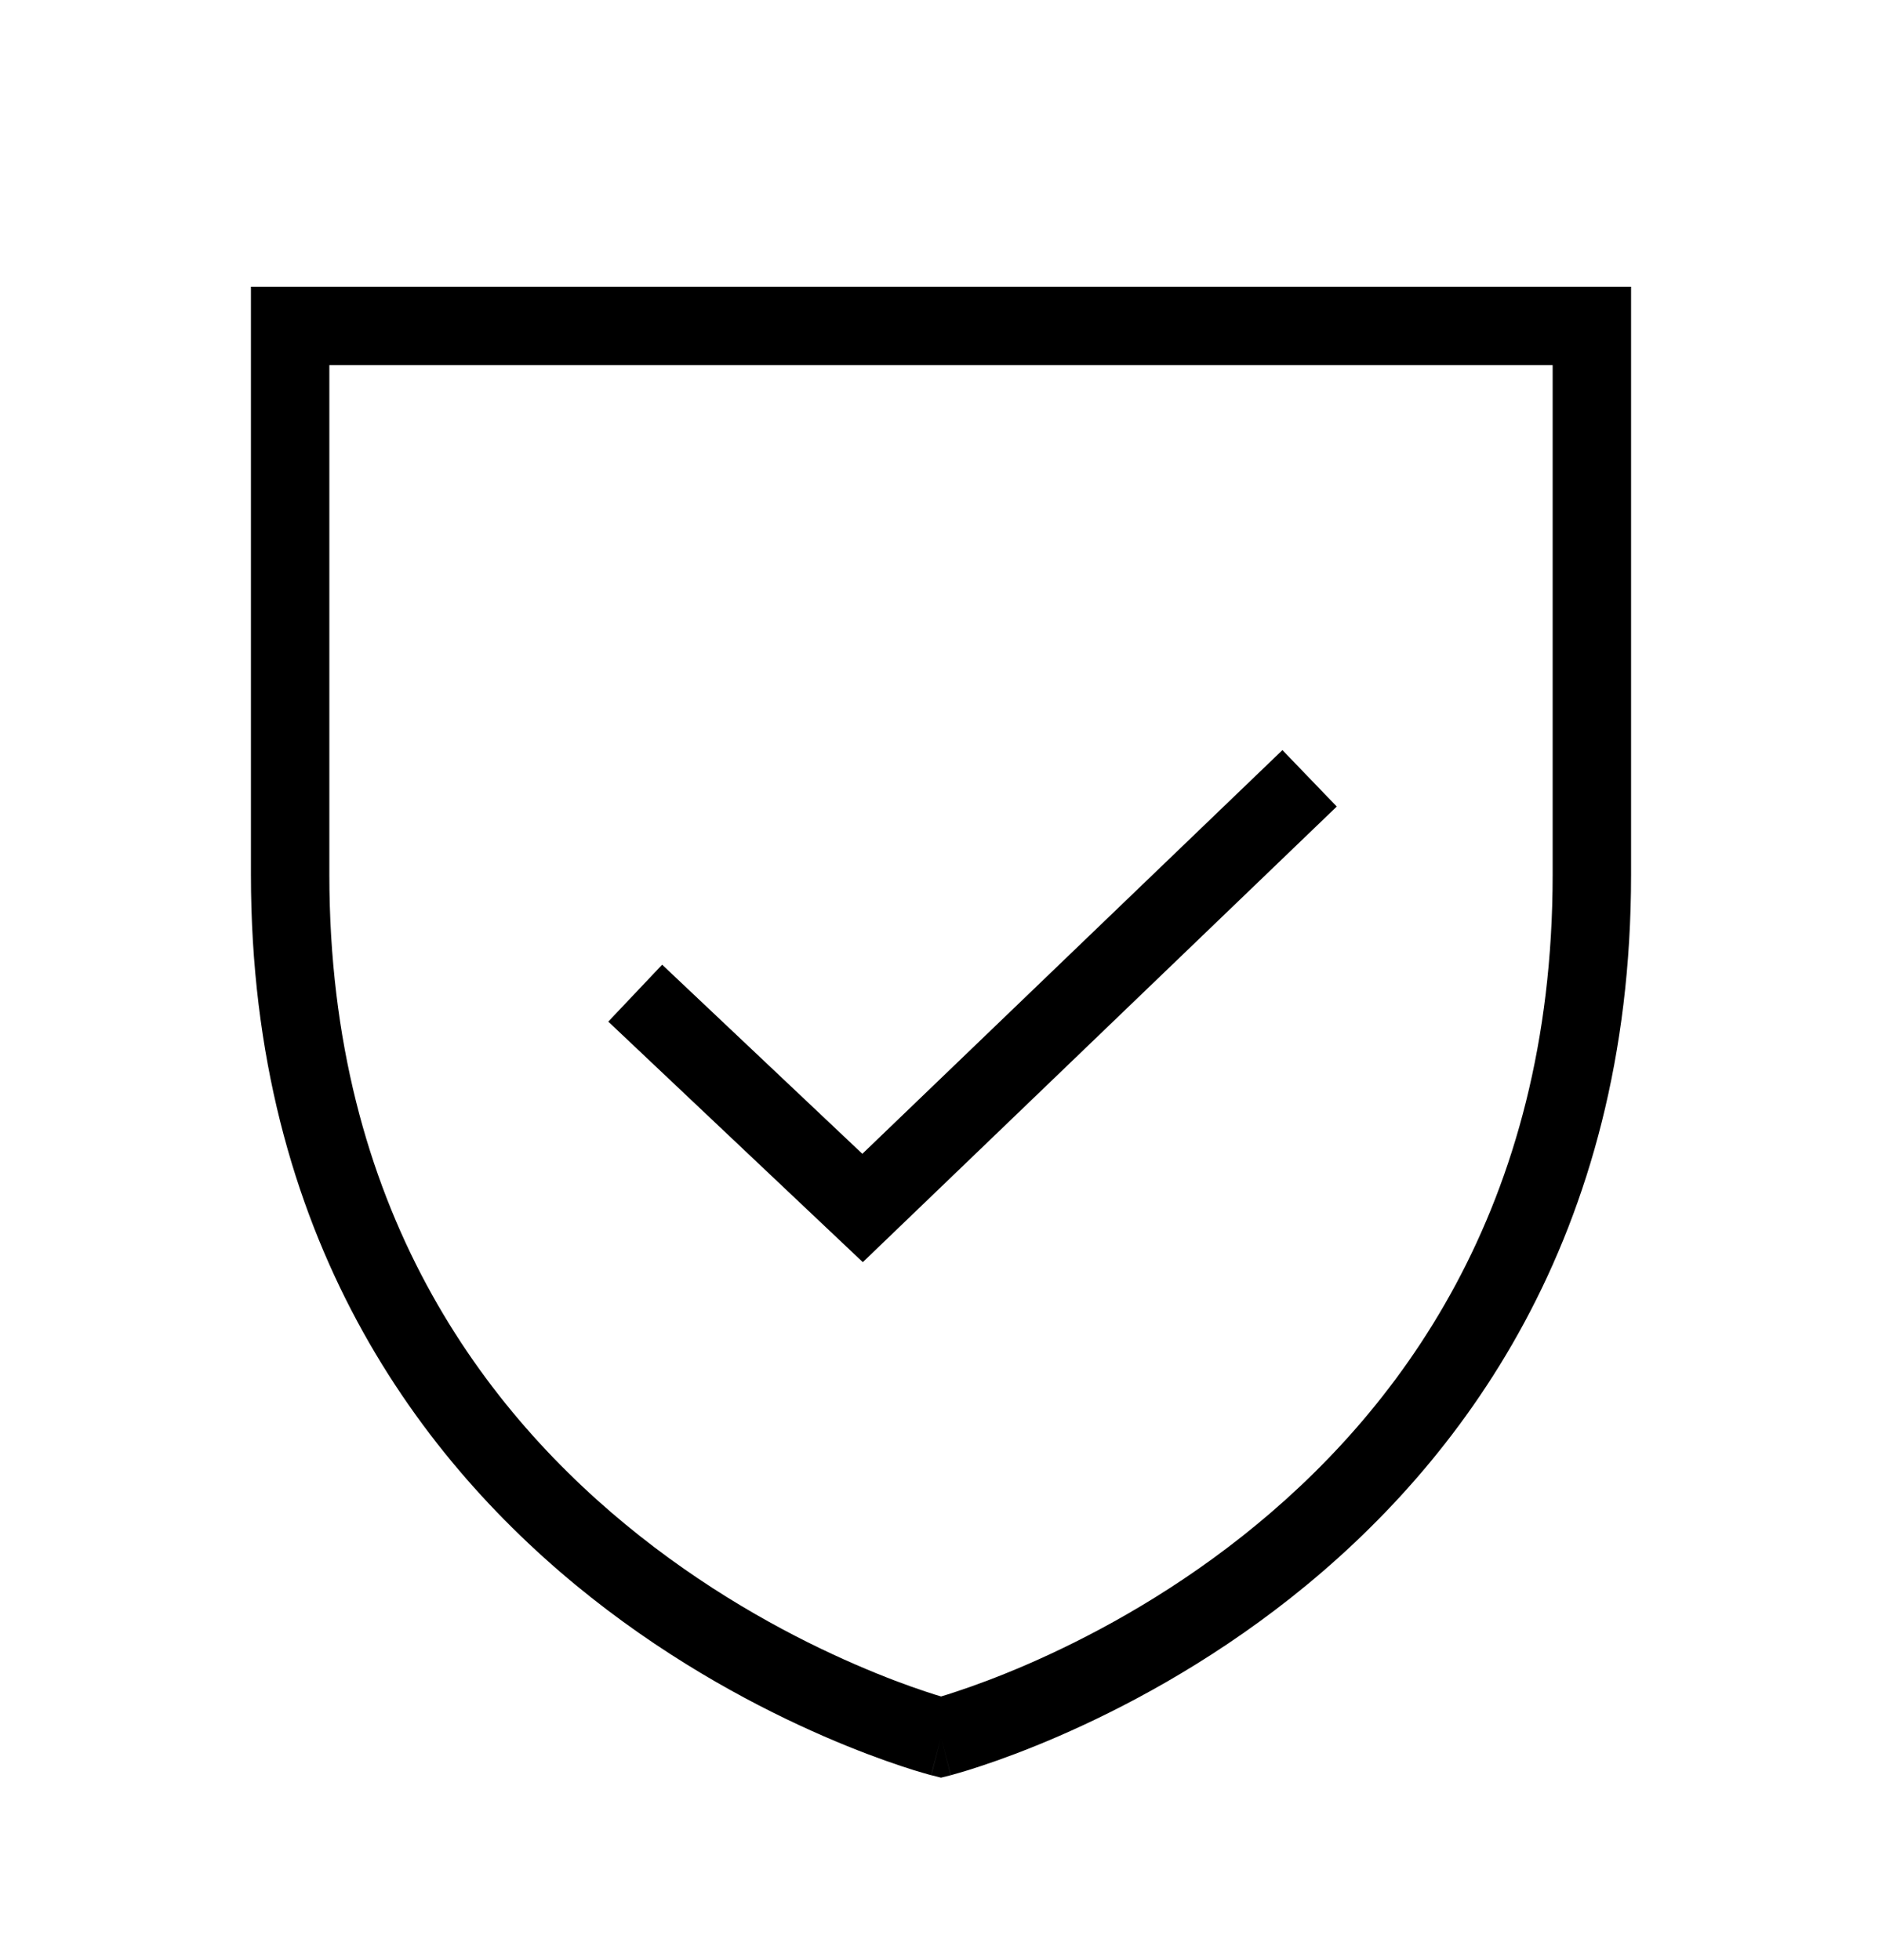 <svg xmlns="http://www.w3.org/2000/svg" fill="none" viewBox="0 0 24 25" height="25" width="24">
            <path fill="black" d="M3.2 3.657H20.8V11.157C20.8 15.78 18.63 18.665 16.46 20.38C15.381 21.233 14.303 21.796 13.496 22.146C13.092 22.321 12.754 22.444 12.514 22.523C12.395 22.563 12.3 22.592 12.233 22.611C12.2 22.621 12.174 22.628 12.155 22.633L12.134 22.639L12.127 22.641L12.125 22.641C12.125 22.641 12.124 22.642 12 22.157C11.876 22.642 11.876 22.642 11.875 22.641L11.873 22.641L11.866 22.639L11.844 22.633C11.826 22.628 11.8 22.621 11.767 22.611C11.7 22.592 11.605 22.563 11.486 22.523C11.246 22.443 10.908 22.32 10.504 22.144C9.697 21.793 8.619 21.229 7.54 20.376C5.371 18.66 3.2 15.775 3.2 11.157V3.657ZM12 22.157L11.875 22.641L12 22.673L12.124 22.642L12 22.157ZM12.001 21.637C12.052 21.622 12.119 21.601 12.199 21.574C12.414 21.503 12.724 21.391 13.098 21.229C13.847 20.904 14.845 20.382 15.84 19.595C17.821 18.029 19.8 15.414 19.8 11.157V4.657H4.2V11.157C4.2 15.409 6.179 18.024 8.16 19.591C9.156 20.379 10.154 20.902 10.903 21.227C11.277 21.39 11.587 21.503 11.802 21.574C11.882 21.601 11.949 21.622 12.001 21.637ZM10.997 14.716L16.354 9.567L17.047 10.287L11.003 16.098L7.757 13.03L8.444 12.304L10.997 14.716Z" clip-rule="evenodd" fill-rule="evenodd"></path>
        </svg>